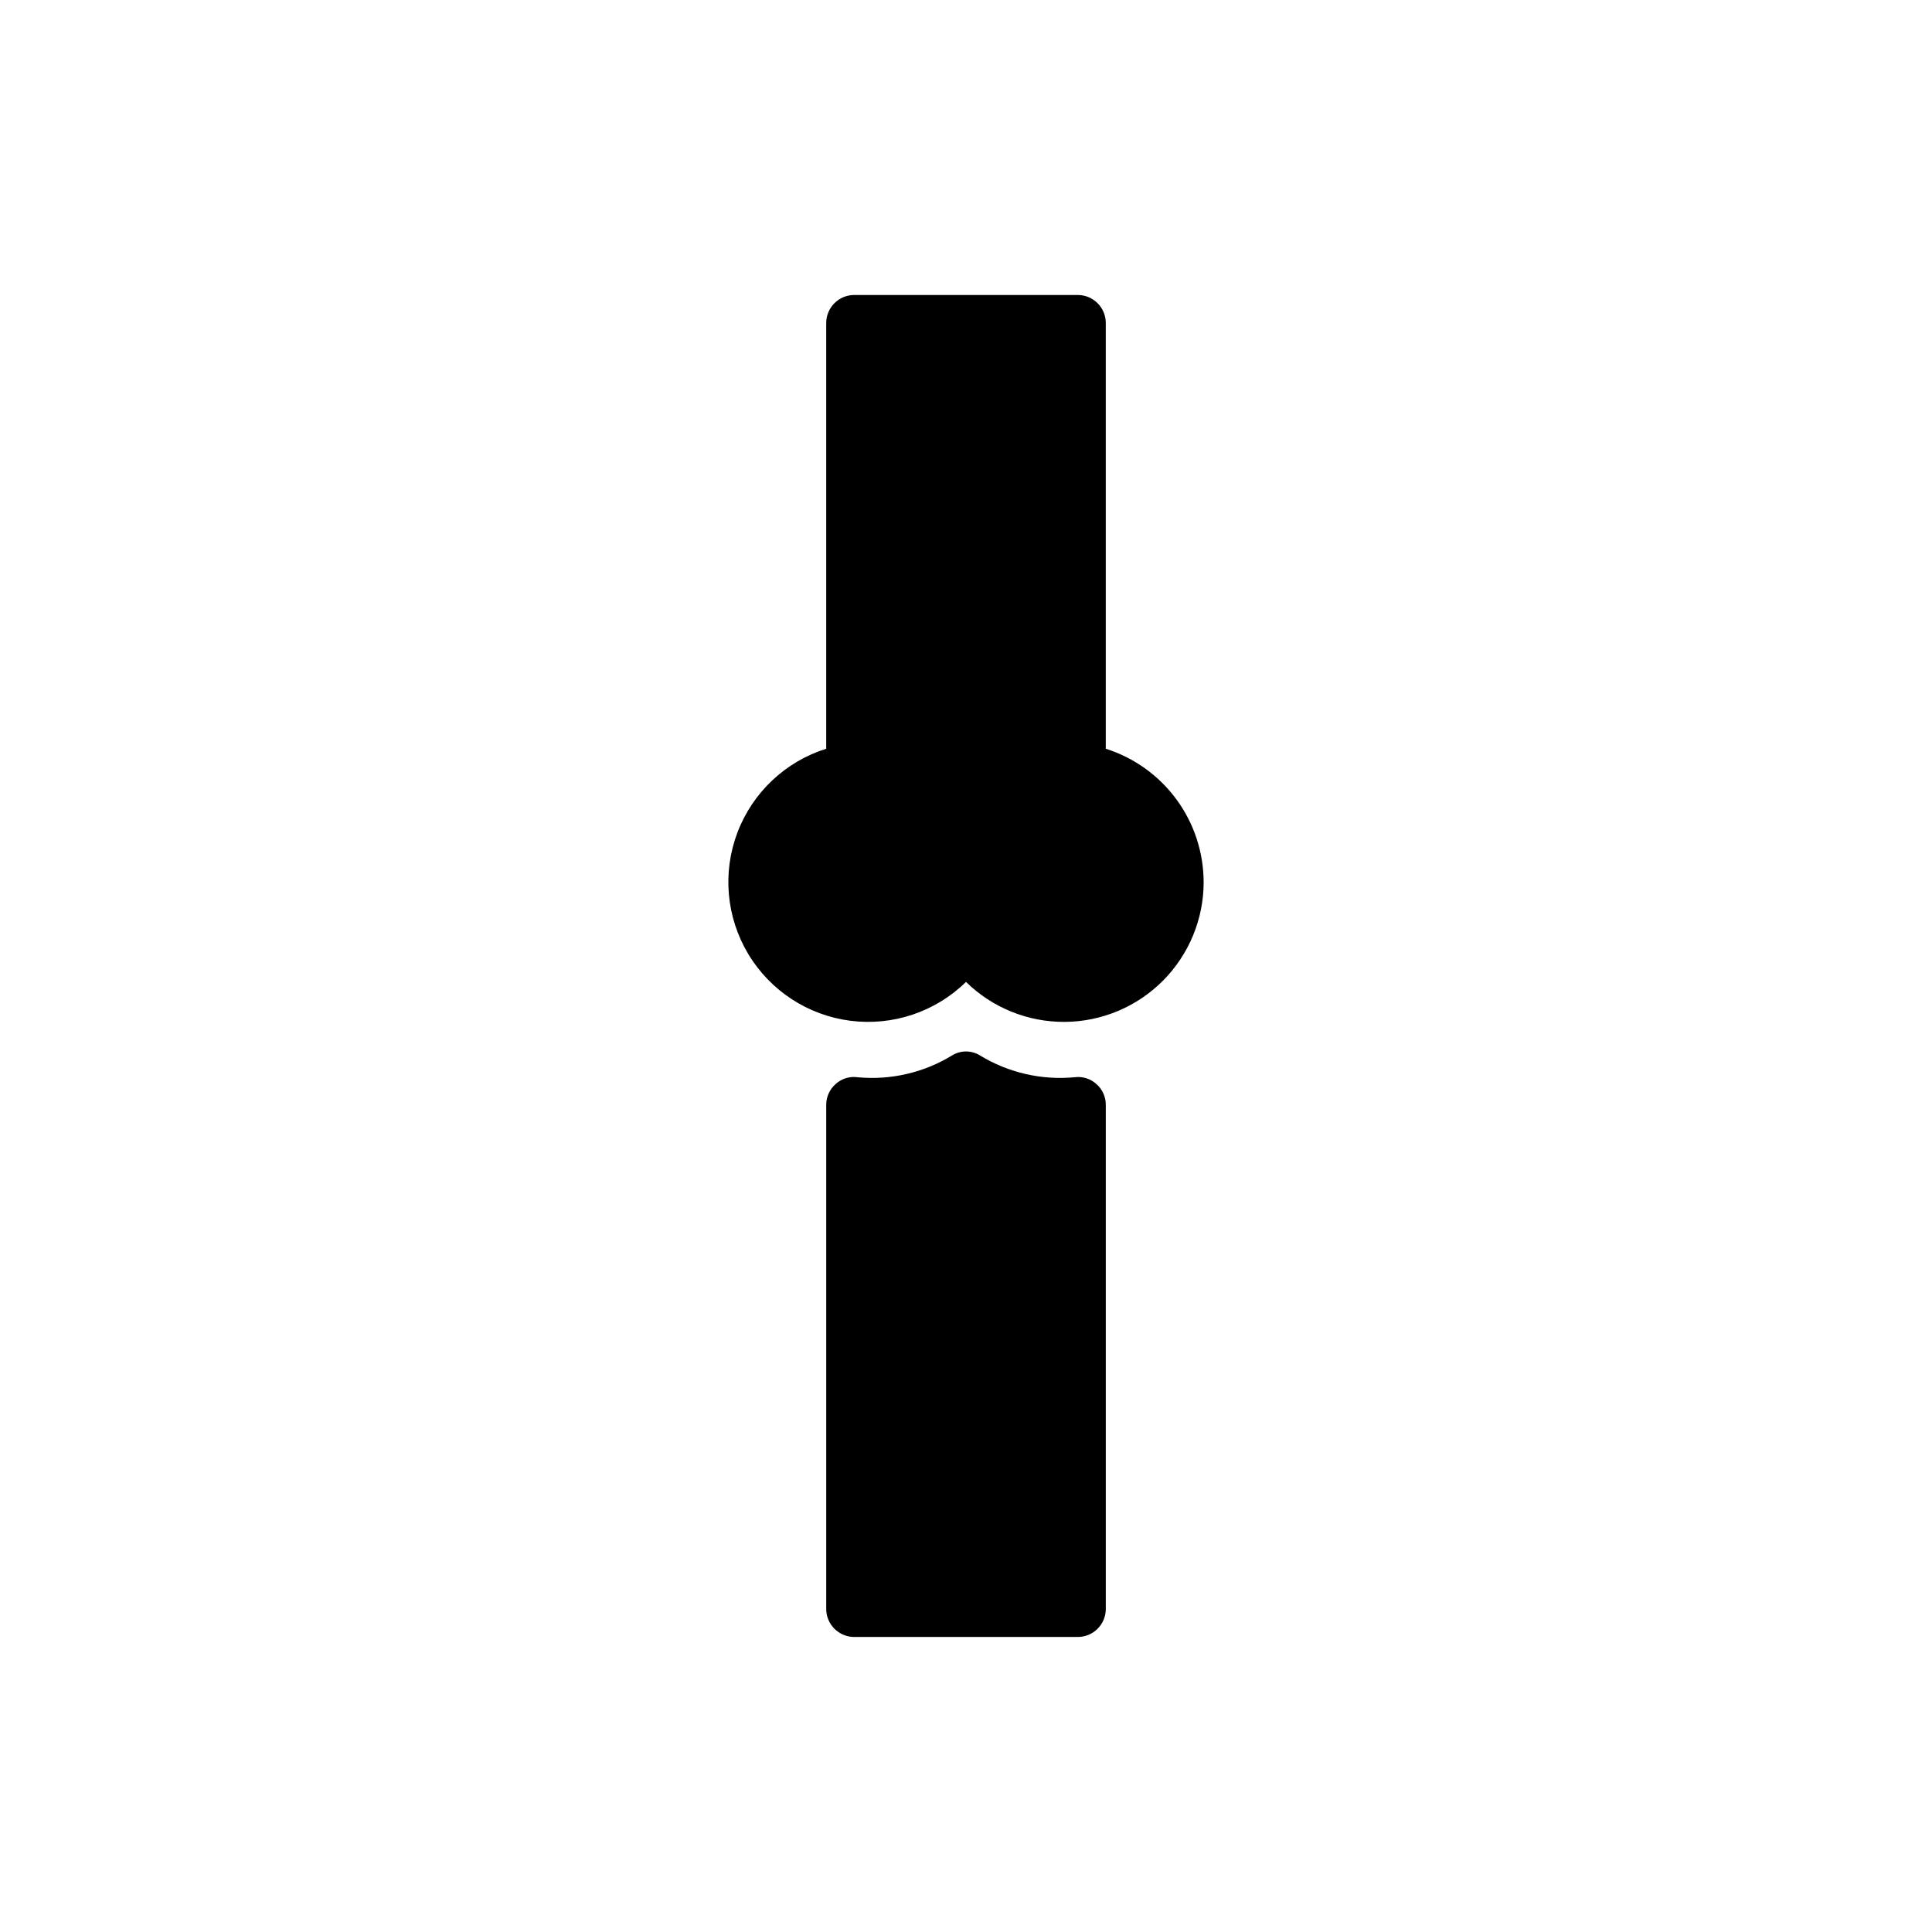 <?xml version="1.0" encoding="UTF-8"?>
<!-- Uploaded to: ICON Repo, www.svgrepo.com, Generator: ICON Repo Mixer Tools -->
<svg fill="#000000" width="800px" height="800px" version="1.1" viewBox="144 144 512 512" xmlns="http://www.w3.org/2000/svg">
 <path d="m462.98 377.77c0 9.781-3.871 19.168-10.766 26.105-6.894 6.941-16.254 10.871-26.035 10.938-9.781 0.062-19.191-3.746-26.176-10.594-8.102 7.941-19.398 11.734-30.652 10.293-11.254-1.445-21.223-7.965-27.059-17.695-5.832-9.73-6.887-21.602-2.856-32.207 4.027-10.605 12.695-18.781 23.52-22.184v-112.84c0.012-4.09 3.324-7.398 7.41-7.41h59.273-0.004c4.09 0.012 7.398 3.32 7.41 7.41v112.84c7.512 2.379 14.074 7.086 18.734 13.438 4.664 6.356 7.184 14.023 7.199 21.906zm-34.23 51.715v-0.004c-8.754 0.824-17.535-1.203-25.043-5.777-2.269-1.406-5.141-1.406-7.41 0-7.504 4.582-16.289 6.609-25.043 5.777-2.094-0.297-4.211 0.355-5.777 1.781-1.613 1.391-2.535 3.422-2.519 5.555v133.59c0.012 4.086 3.324 7.394 7.41 7.406h59.273-0.004c4.09-0.012 7.398-3.32 7.41-7.406v-133.59c0.016-2.133-0.902-4.164-2.519-5.555-1.57-1.418-3.684-2.066-5.777-1.781z"/>
</svg>